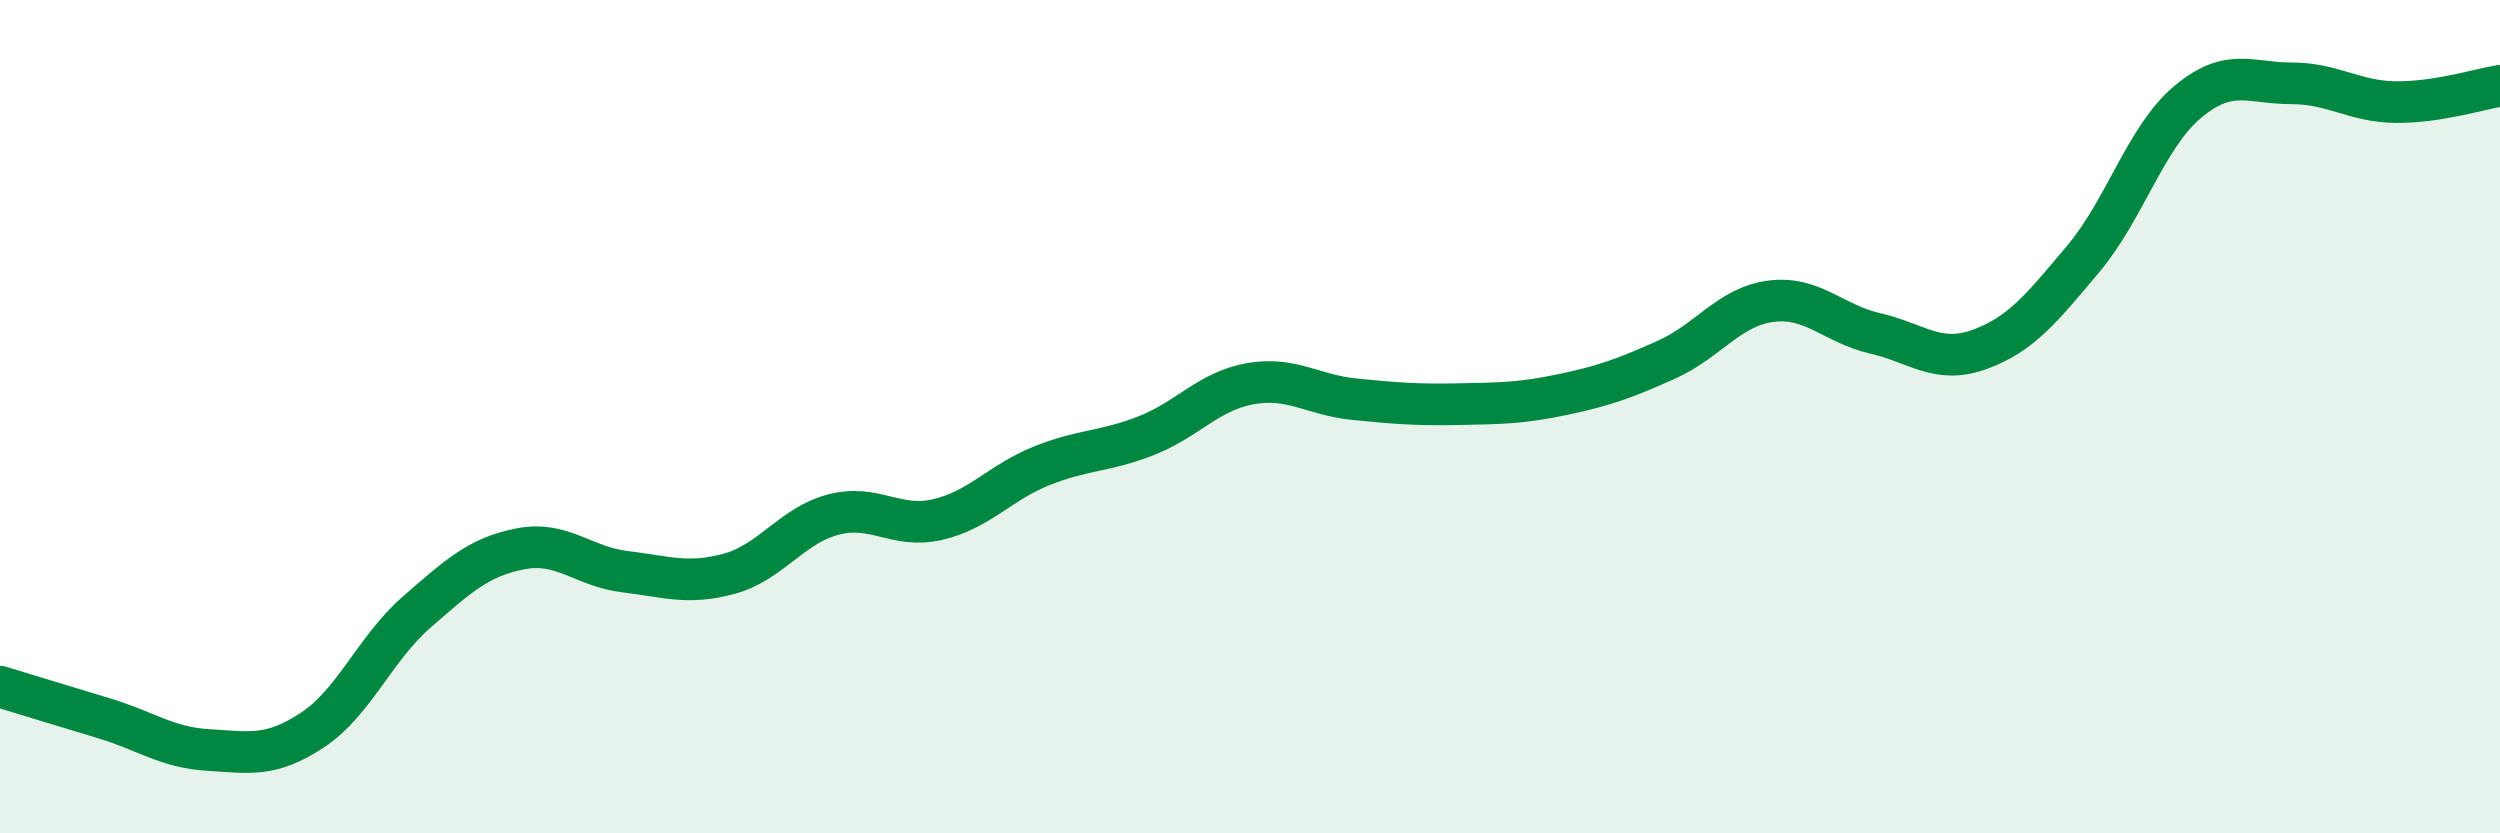 
    <svg width="60" height="20" viewBox="0 0 60 20" xmlns="http://www.w3.org/2000/svg">
      <path
        d="M 0,16.48 C 0.5,16.63 1.5,16.94 2.5,17.24 C 3.5,17.54 4,17.94 5,18 C 6,18.06 6.5,18.18 7.5,17.52 C 8.5,16.86 9,15.56 10,14.69 C 11,13.82 11.5,13.36 12.5,13.17 C 13.5,12.98 14,13.6 15,13.72 C 16,13.84 16.5,14.04 17.5,13.77 C 18.5,13.5 19,12.61 20,12.35 C 21,12.09 21.5,12.7 22.5,12.47 C 23.5,12.24 24,11.58 25,11.18 C 26,10.78 26.5,10.85 27.5,10.46 C 28.5,10.07 29,9.39 30,9.21 C 31,9.03 31.5,9.48 32.5,9.58 C 33.5,9.68 34,9.72 35,9.7 C 36,9.68 36.5,9.68 37.5,9.47 C 38.5,9.26 39,9.08 40,8.63 C 41,8.18 41.5,7.36 42.5,7.23 C 43.5,7.1 44,7.77 45,8 C 46,8.23 46.5,8.75 47.5,8.39 C 48.5,8.03 49,7.4 50,6.21 C 51,5.02 51.5,3.29 52.5,2.45 C 53.5,1.61 54,2 55,2 C 56,2 56.5,2.44 57.5,2.45 C 58.5,2.46 59.5,2.14 60,2.06L60 20L0 20Z"
        fill="#008740"
        opacity="0.1"
        stroke-linecap="round"
        stroke-linejoin="round"
      />
      <path
        d="M 0,16.48 C 0.5,16.63 1.5,16.94 2.5,17.24 C 3.5,17.54 4,17.94 5,18 C 6,18.06 6.5,18.18 7.5,17.52 C 8.5,16.86 9,15.56 10,14.69 C 11,13.82 11.5,13.36 12.5,13.17 C 13.5,12.98 14,13.6 15,13.72 C 16,13.84 16.5,14.04 17.5,13.77 C 18.5,13.5 19,12.61 20,12.35 C 21,12.09 21.5,12.7 22.5,12.47 C 23.5,12.24 24,11.58 25,11.18 C 26,10.78 26.5,10.85 27.5,10.46 C 28.5,10.07 29,9.39 30,9.21 C 31,9.03 31.5,9.48 32.5,9.58 C 33.5,9.68 34,9.72 35,9.7 C 36,9.68 36.5,9.68 37.5,9.47 C 38.5,9.26 39,9.08 40,8.63 C 41,8.18 41.5,7.36 42.5,7.23 C 43.5,7.1 44,7.77 45,8 C 46,8.23 46.5,8.75 47.5,8.39 C 48.5,8.03 49,7.4 50,6.21 C 51,5.02 51.5,3.29 52.5,2.45 C 53.5,1.61 54,2 55,2 C 56,2 56.5,2.44 57.5,2.45 C 58.5,2.46 59.5,2.14 60,2.06"
        stroke="#008740"
        stroke-width="1"
        fill="none"
        stroke-linecap="round"
        stroke-linejoin="round"
      />
    </svg>
  